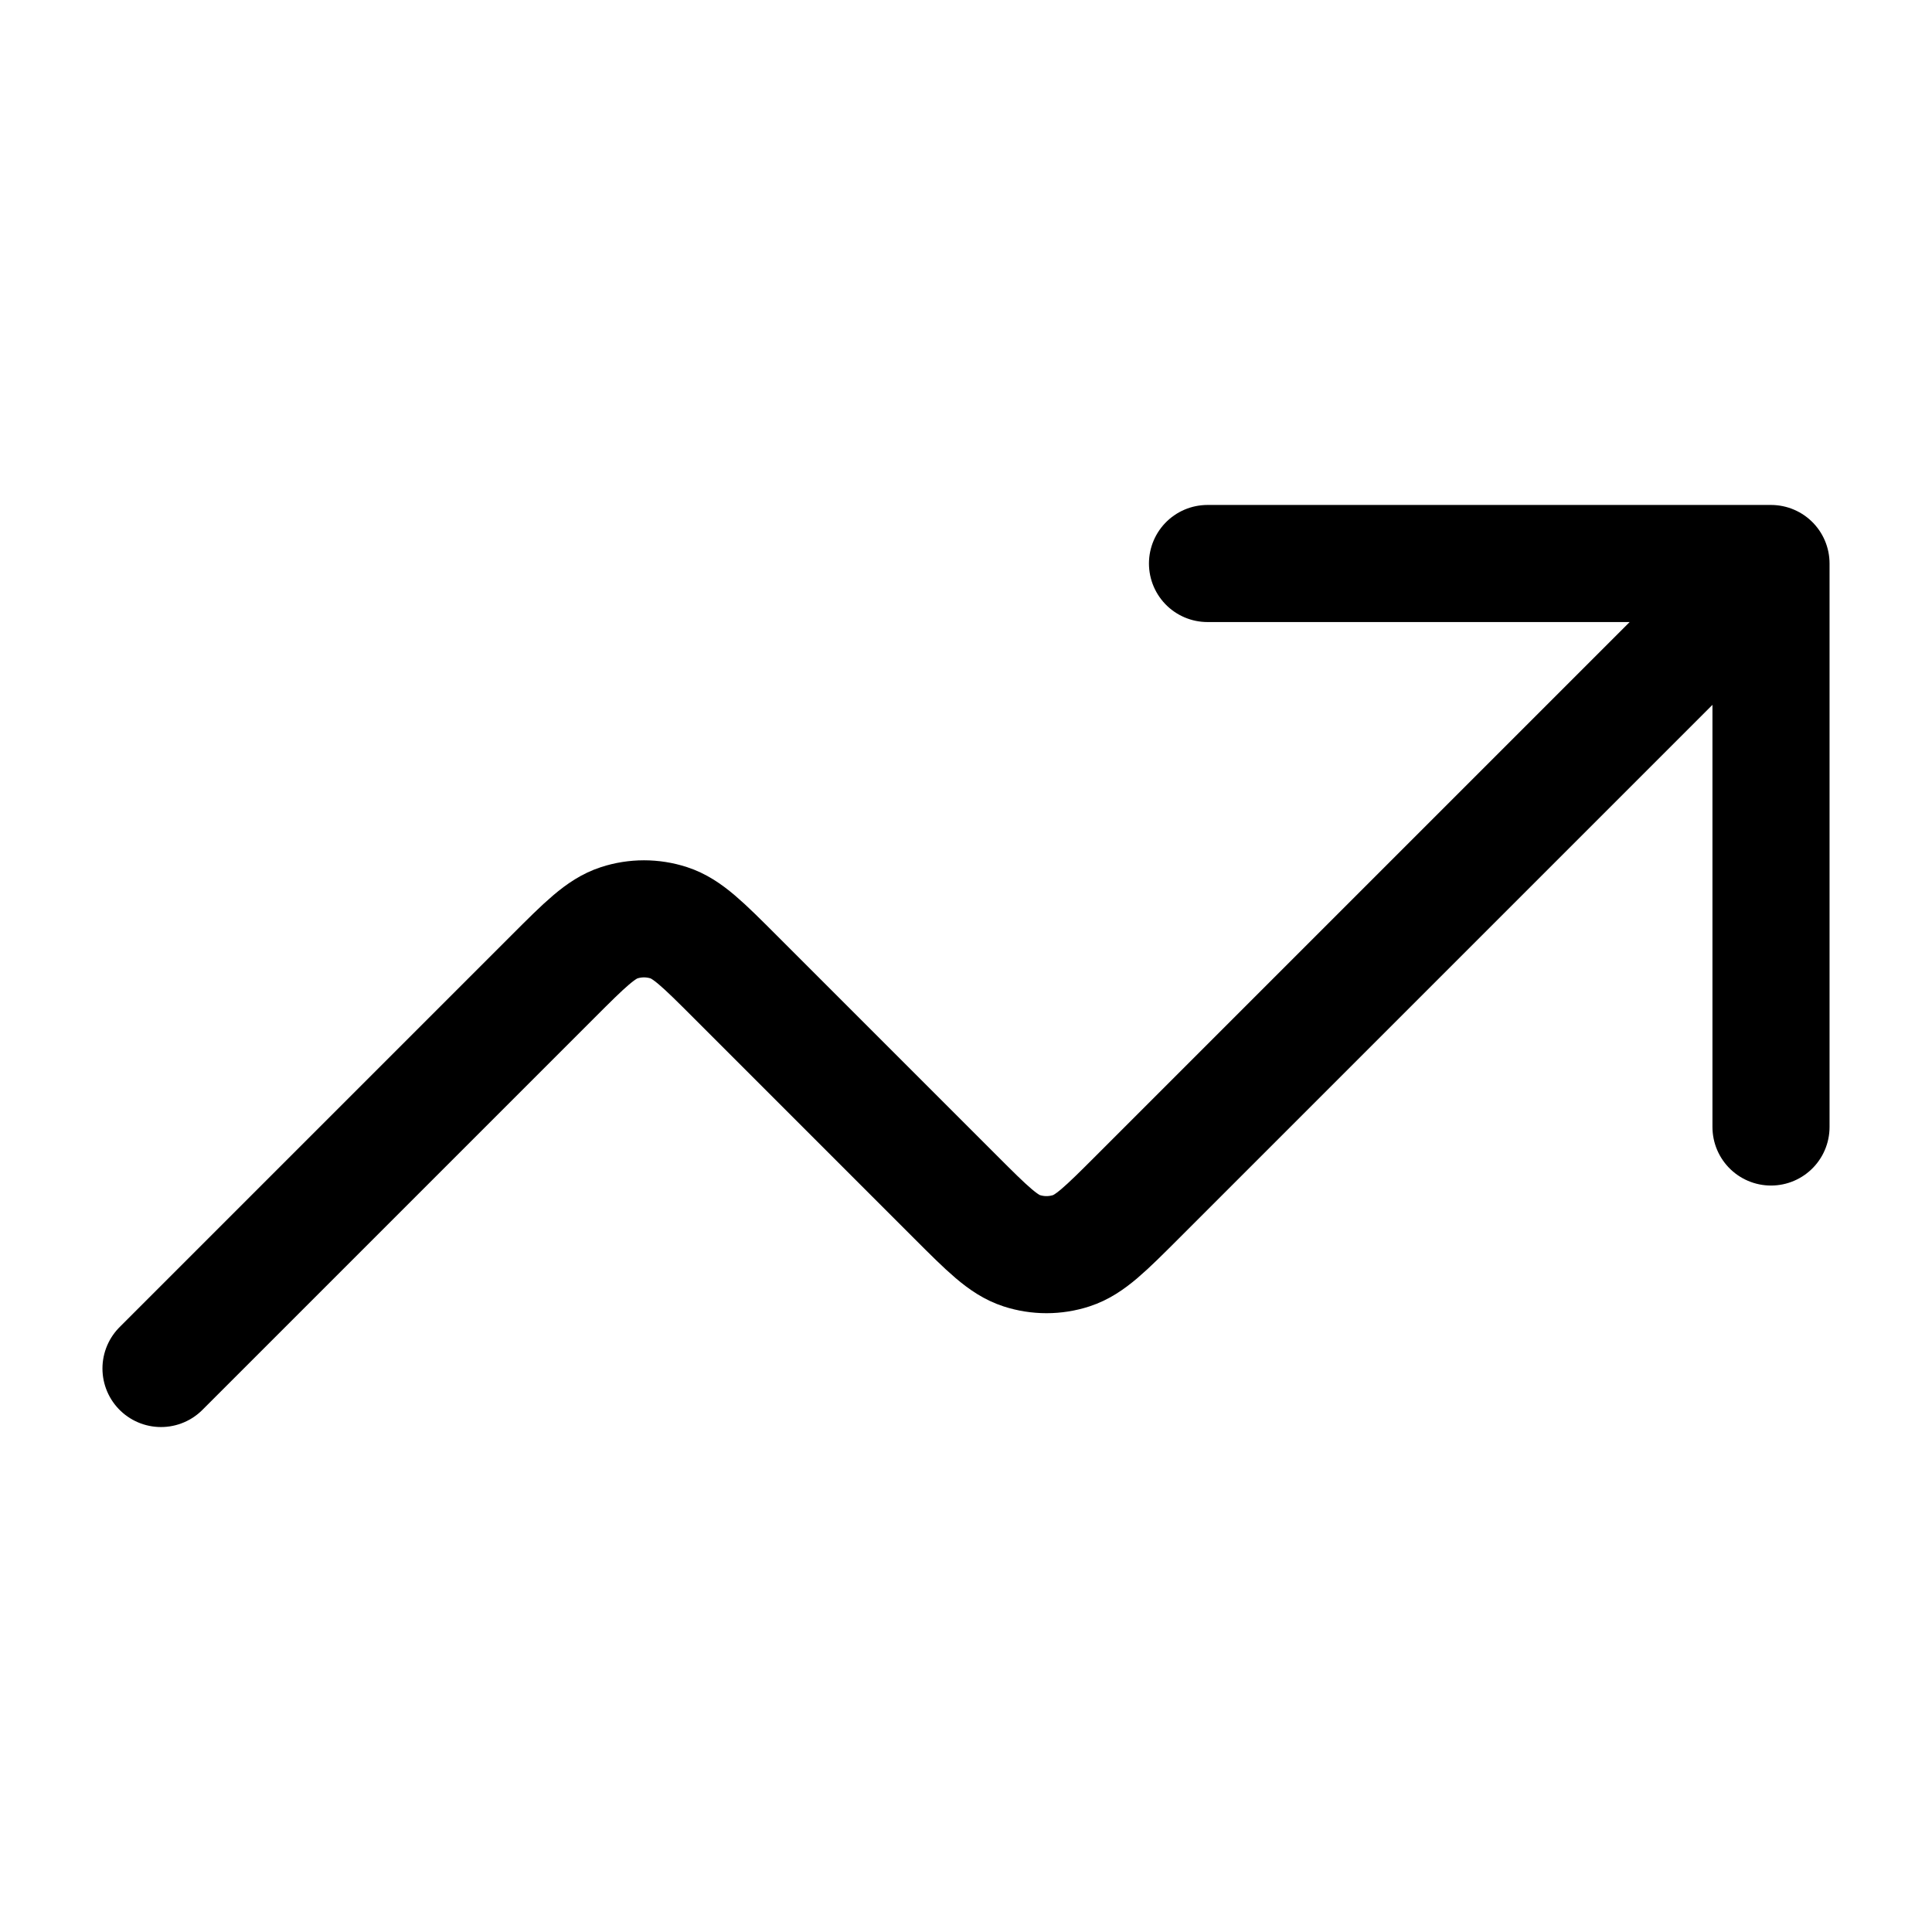 <svg width="66" height="66" viewBox="0 0 66 66" fill="none" xmlns="http://www.w3.org/2000/svg">
<path d="M60.5 19.25L38.861 40.889C37.772 41.978 37.228 42.522 36.6 42.726C36.047 42.906 35.453 42.906 34.9 42.726C34.272 42.522 33.728 41.978 32.639 40.889L25.111 33.361C24.022 32.272 23.478 31.728 22.85 31.524C22.297 31.344 21.703 31.344 21.15 31.524C20.522 31.728 19.978 32.272 18.889 33.361L5.5 46.75M60.5 19.25H41.25M60.5 19.25V38.5" stroke="black" stroke-width="4" stroke-linecap="round" stroke-linejoin="round"/>
</svg>
